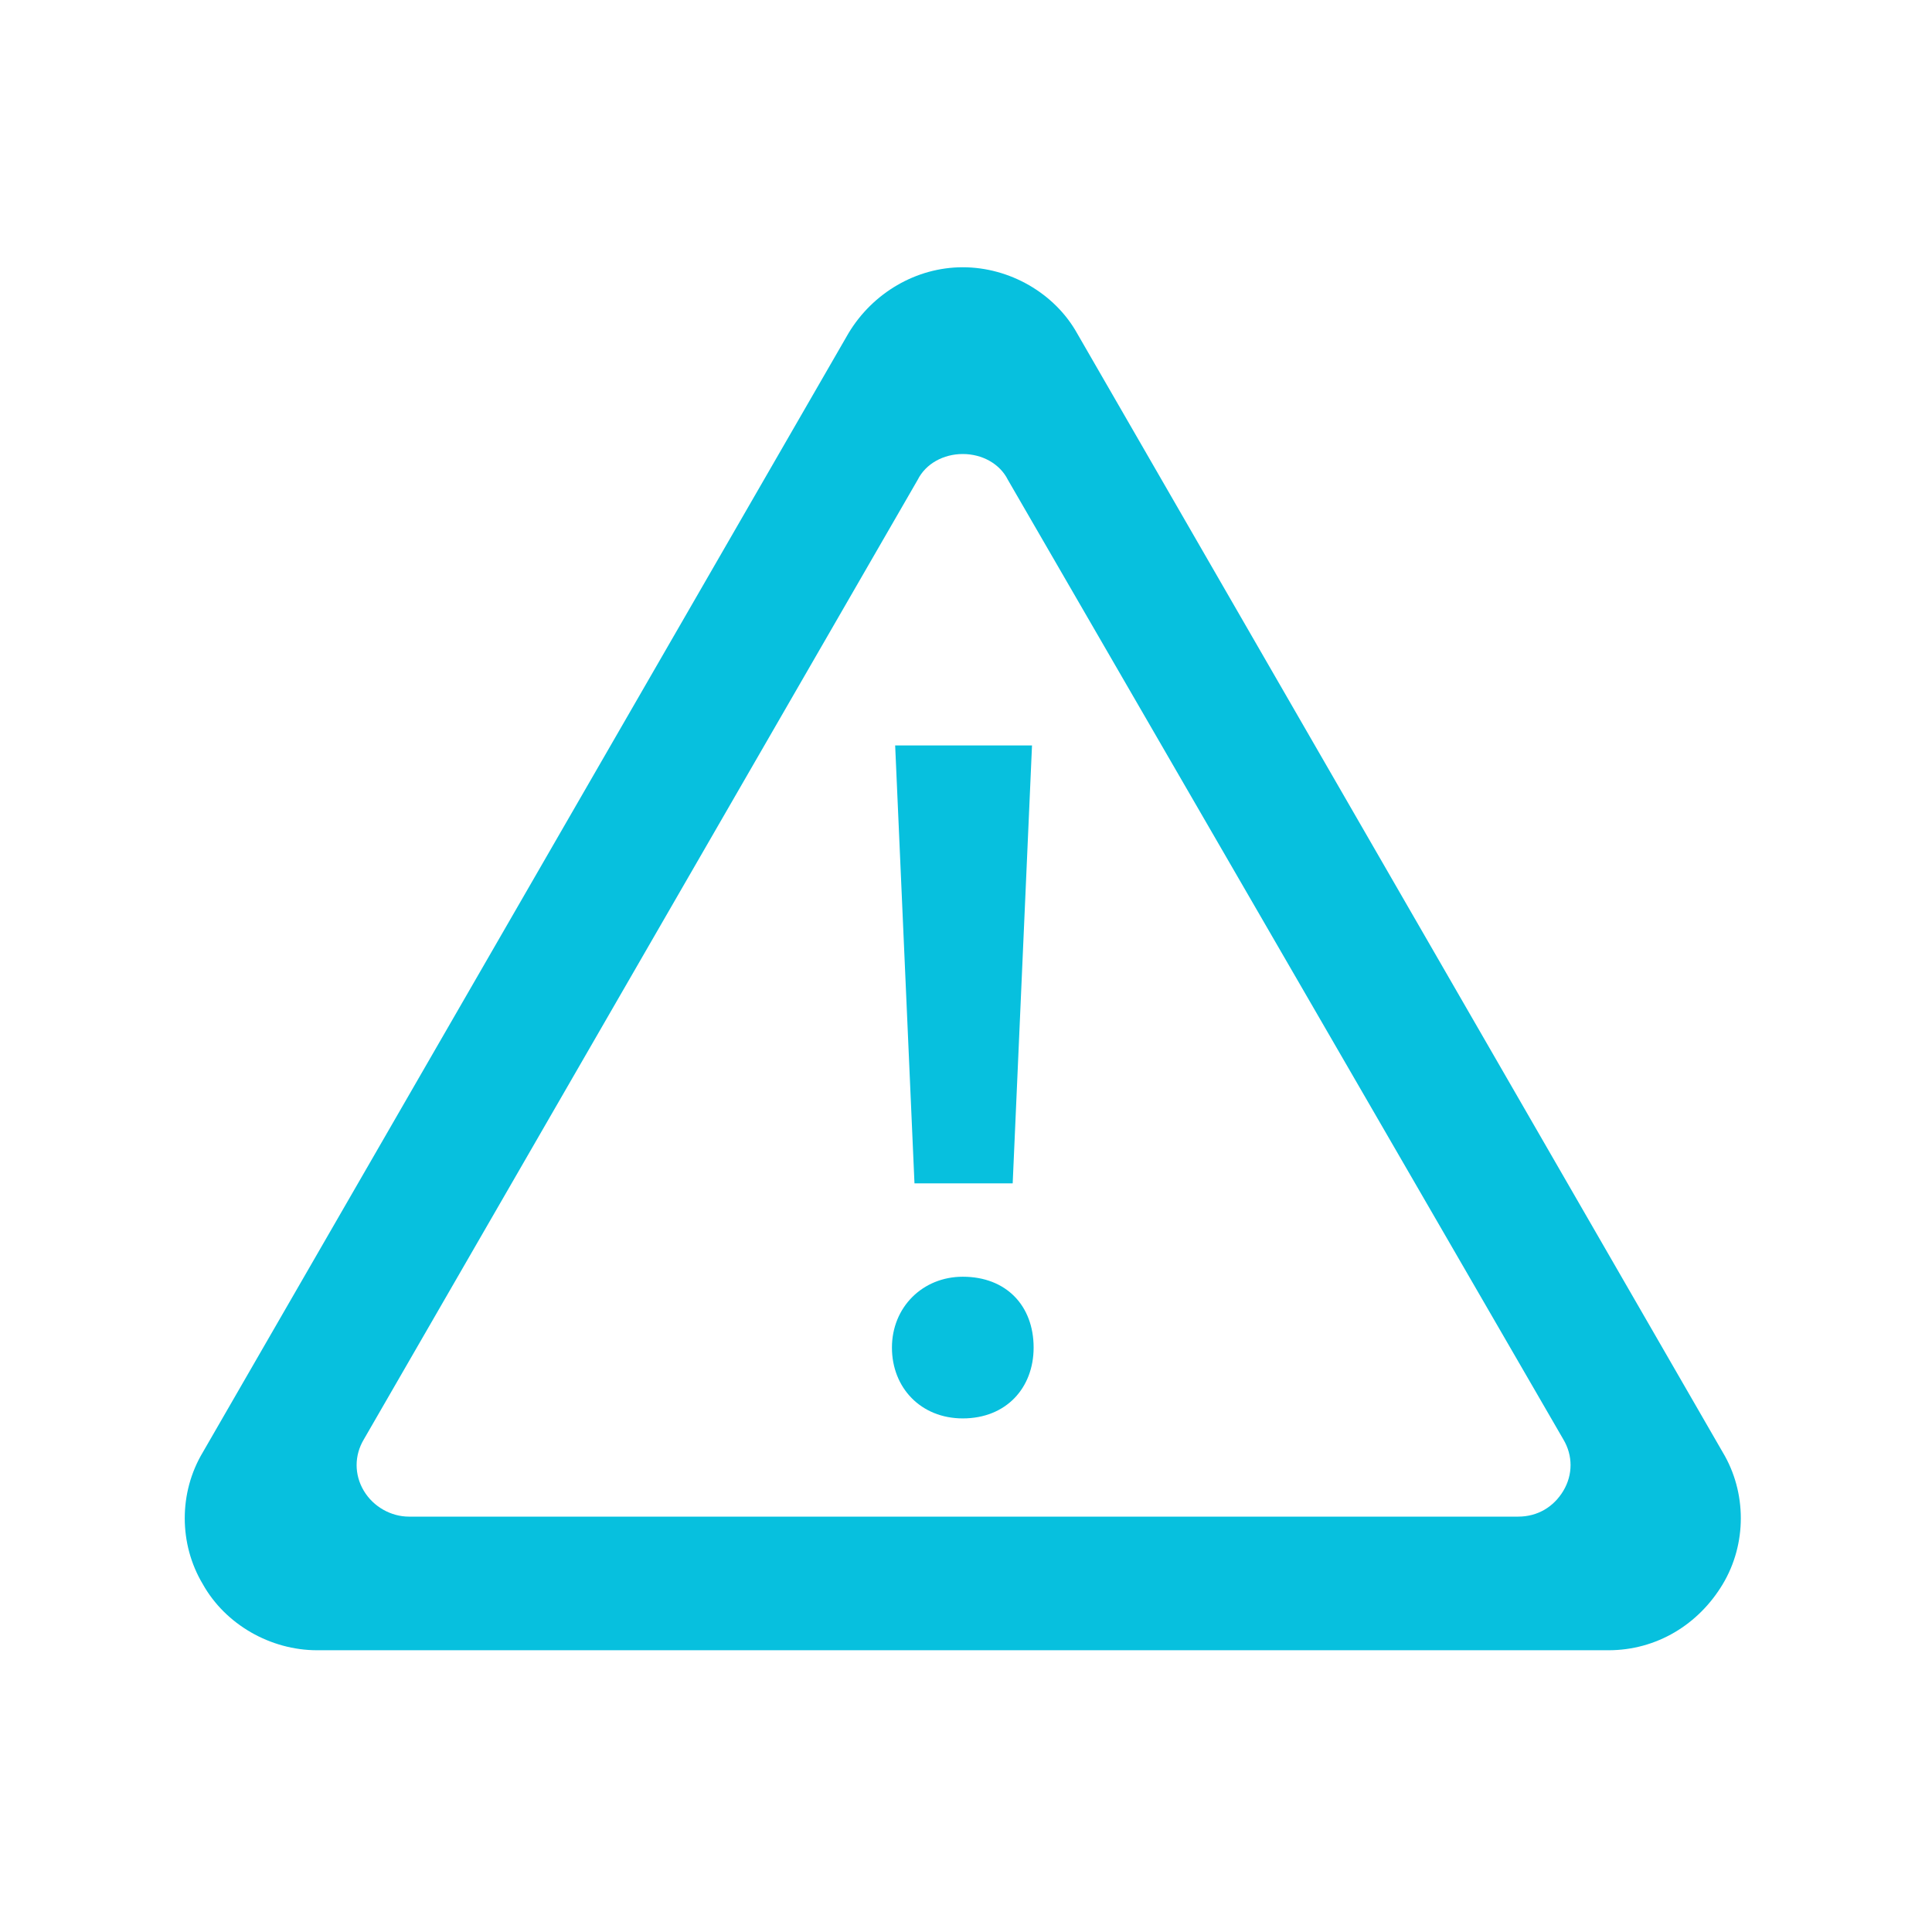 <?xml version="1.0" encoding="utf-8"?>
<!-- Generator: Adobe Illustrator 25.4.1, SVG Export Plug-In . SVG Version: 6.00 Build 0)  -->
<svg version="1.1" id="Alert" xmlns="http://www.w3.org/2000/svg" xmlns:xlink="http://www.w3.org/1999/xlink" x="0px" y="0px"
	 width="120px" height="120px" viewBox="0 0 120 120" style="enable-background:new 0 0 120 120;" xml:space="preserve">
<style type="text/css">
	.st0{clip-path:url(#SVGID_00000052807162152920938450000013424486004800172431_);fill:#07C0DE;}
</style>
<g>
	<defs>
		<rect id="SVGID_1_" x="11.5" y="16.5" width="96.7" height="86"/>
	</defs>
	<clipPath id="SVGID_00000115478756934795664110000013290502791359634831_">
		<use xlink:href="#SVGID_1_"  style="overflow:visible;"/>
	</clipPath>
	<path style="clip-path:url(#SVGID_00000115478756934795664110000013290502791359634831_);fill:#07C0DE;" d="M99.9,102.5H19.7
		c-2.9,0-5.7-1.6-7.1-4.1c-1.5-2.5-1.5-5.7,0-8.2l40.1-69.5c1.5-2.5,4.2-4.1,7.1-4.1s5.7,1.6,7.1,4.1l40.1,69.5
		c1.5,2.5,1.5,5.7,0,8.2S102.9,102.5,99.9,102.5 M59.8,28.2c-1.2,0-2.3,0.6-2.8,1.6L22.6,89.4c-0.6,1-0.6,2.2,0,3.2
		c0.6,1,1.7,1.6,2.8,1.6h68.9c1.2,0,2.2-0.6,2.8-1.6c0.6-1,0.6-2.2,0-3.2L62.6,29.8C62.1,28.8,61,28.2,59.8,28.2 M56.8,73.5
		l-1.2-27.2h8.5l-1.2,27.2H56.8z M55.4,83.7c0-2.5,1.9-4.4,4.4-4.4c2.7,0,4.4,1.8,4.4,4.4c0,2.5-1.7,4.4-4.4,4.4
		C57.2,88.1,55.4,86.2,55.4,83.7"/>
</g>
</svg>
